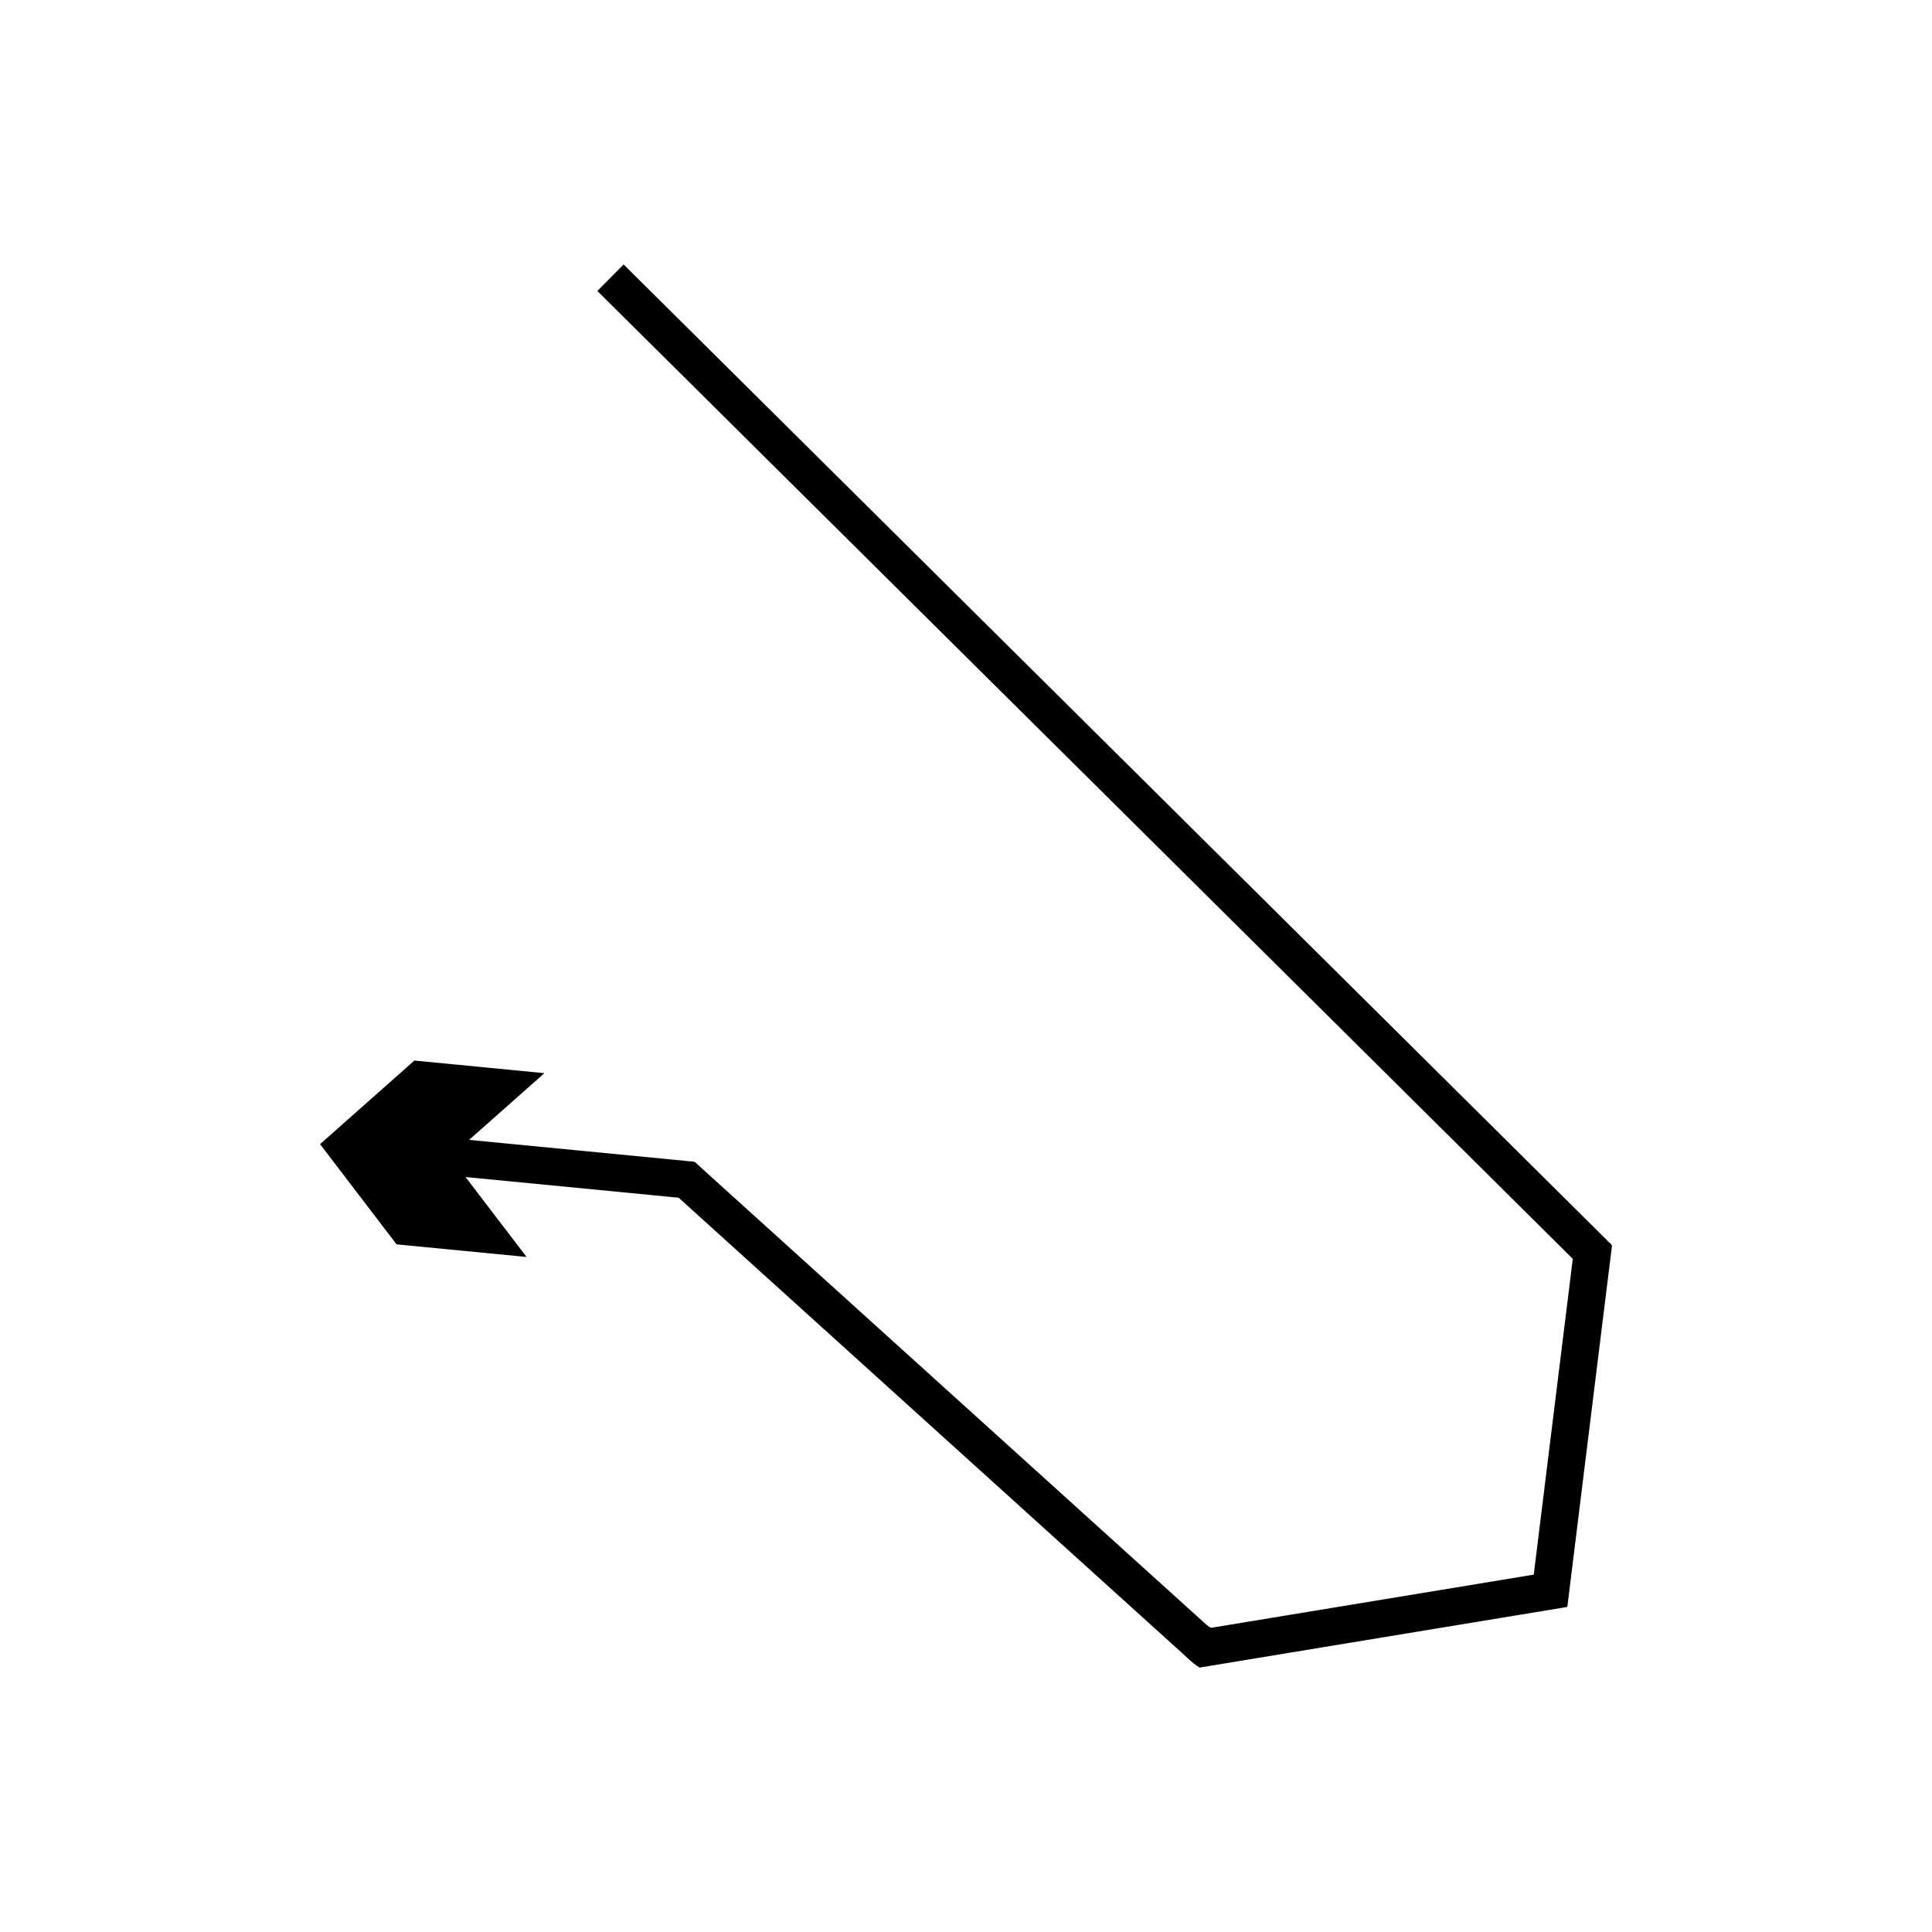 <?xml version="1.0" encoding="UTF-8"?>
<!-- Uploaded to: SVG Repo, www.svgrepo.com, Generator: SVG Repo Mixer Tools -->
<svg fill="#000000" width="800px" height="800px" version="1.1" viewBox="144 144 512 512" xmlns="http://www.w3.org/2000/svg">
 <path d="m570.4 480.54 0.762-6.164c0.141-0.703-0.805-1.031-1.152-1.566l-5.879-5.832-20.098-19.941-234.77-232.95-6.965 7.019 156.52 155.3 78.258 77.652 19.027 18.883 3.902 3.871c0.23 0.355 0.859 0.574 0.766 1.039l-0.504 4.09-1.531 12.375-6.707 54.258-1.328 10.77-0.168 1.348c-0.055 0.199 0.004 0.508-0.145 0.617l-0.668 0.109-2.676 0.441-5.356 0.883-76.793 12.656c-1.492-0.871-2.789-2.391-4.195-3.555l-4.426-4-31.125-28.148-72.273-65.367-24.184-21.875c-0.645-0.984-1.918-0.539-2.883-0.797l-3.102-0.301-5.891-0.57-48.496-4.707 19.953-17.676-34.453-3.344-25.004 22.156 20.277 26.551 34.453 3.344-16.18-21.184 48.496 4.707 4.434 0.43 2.059 0.199c0.641 0.172 1.488-0.125 1.914 0.527l21.977 19.879 30.777 27.836 41.496 37.531 31.125 28.148 5.949 5.383c2.117 1.754 4.074 4.043 6.32 5.356l84.238-13.887 8.066-1.328 4.031-0.664 1.008-0.168c0.223-0.168 0.133-0.629 0.215-0.93l0.25-2.027 2.004-16.227 6.816-55.156z"/>
</svg>